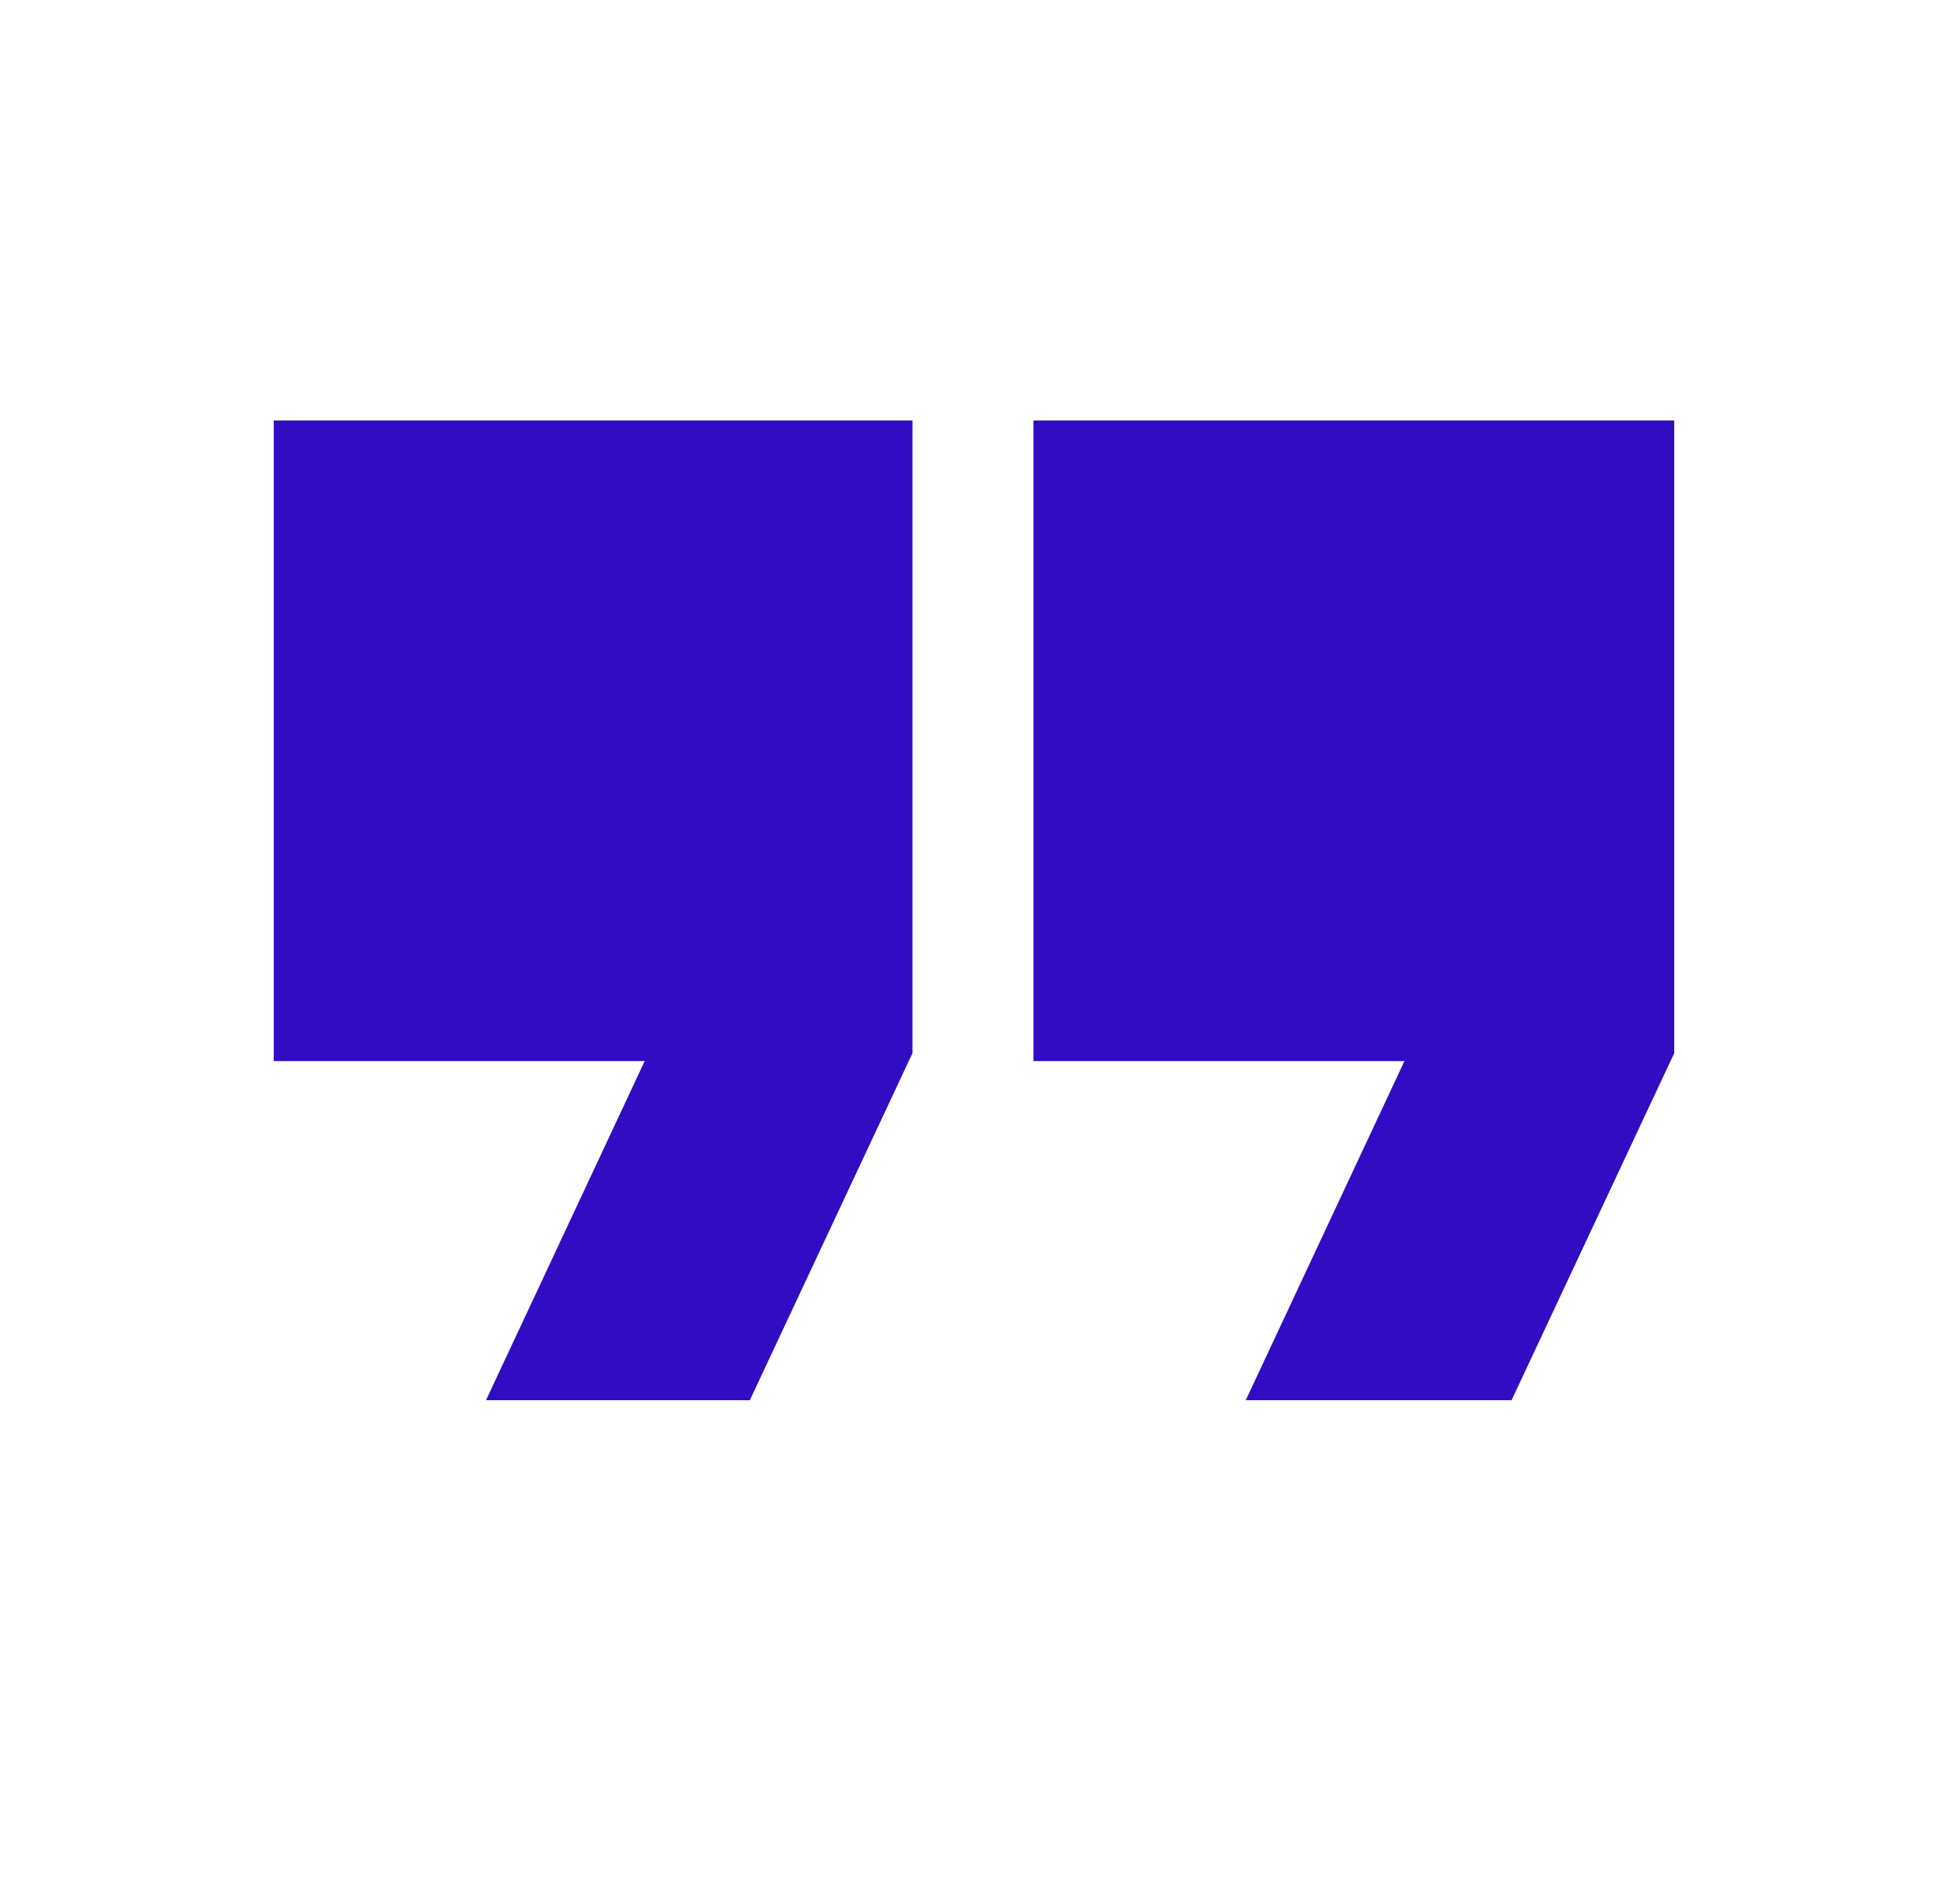 <svg width="49" height="48" viewBox="0 0 49 48" fill="none" xmlns="http://www.w3.org/2000/svg">
<g id="format_quote">
<mask id="mask0_1288_4933" style="mask-type:alpha" maskUnits="userSpaceOnUse" x="0" y="0" width="49" height="48">
<rect id="Bounding box" x="0.5" width="48" height="48" fill="#D9D9D9"/>
</mask>
<g mask="url(#mask0_1288_4933)">
<path id="format_quote_2" d="M31.4 35.3L35.4 26.75H26.05V10.6H42.2V26.55L38.1 35.3H31.4ZM12.25 35.3L16.25 26.75H6.9V10.6H23V26.55L18.9 35.3H12.25Z" fill="#320CC3"/>
</g>
</g>
</svg>
